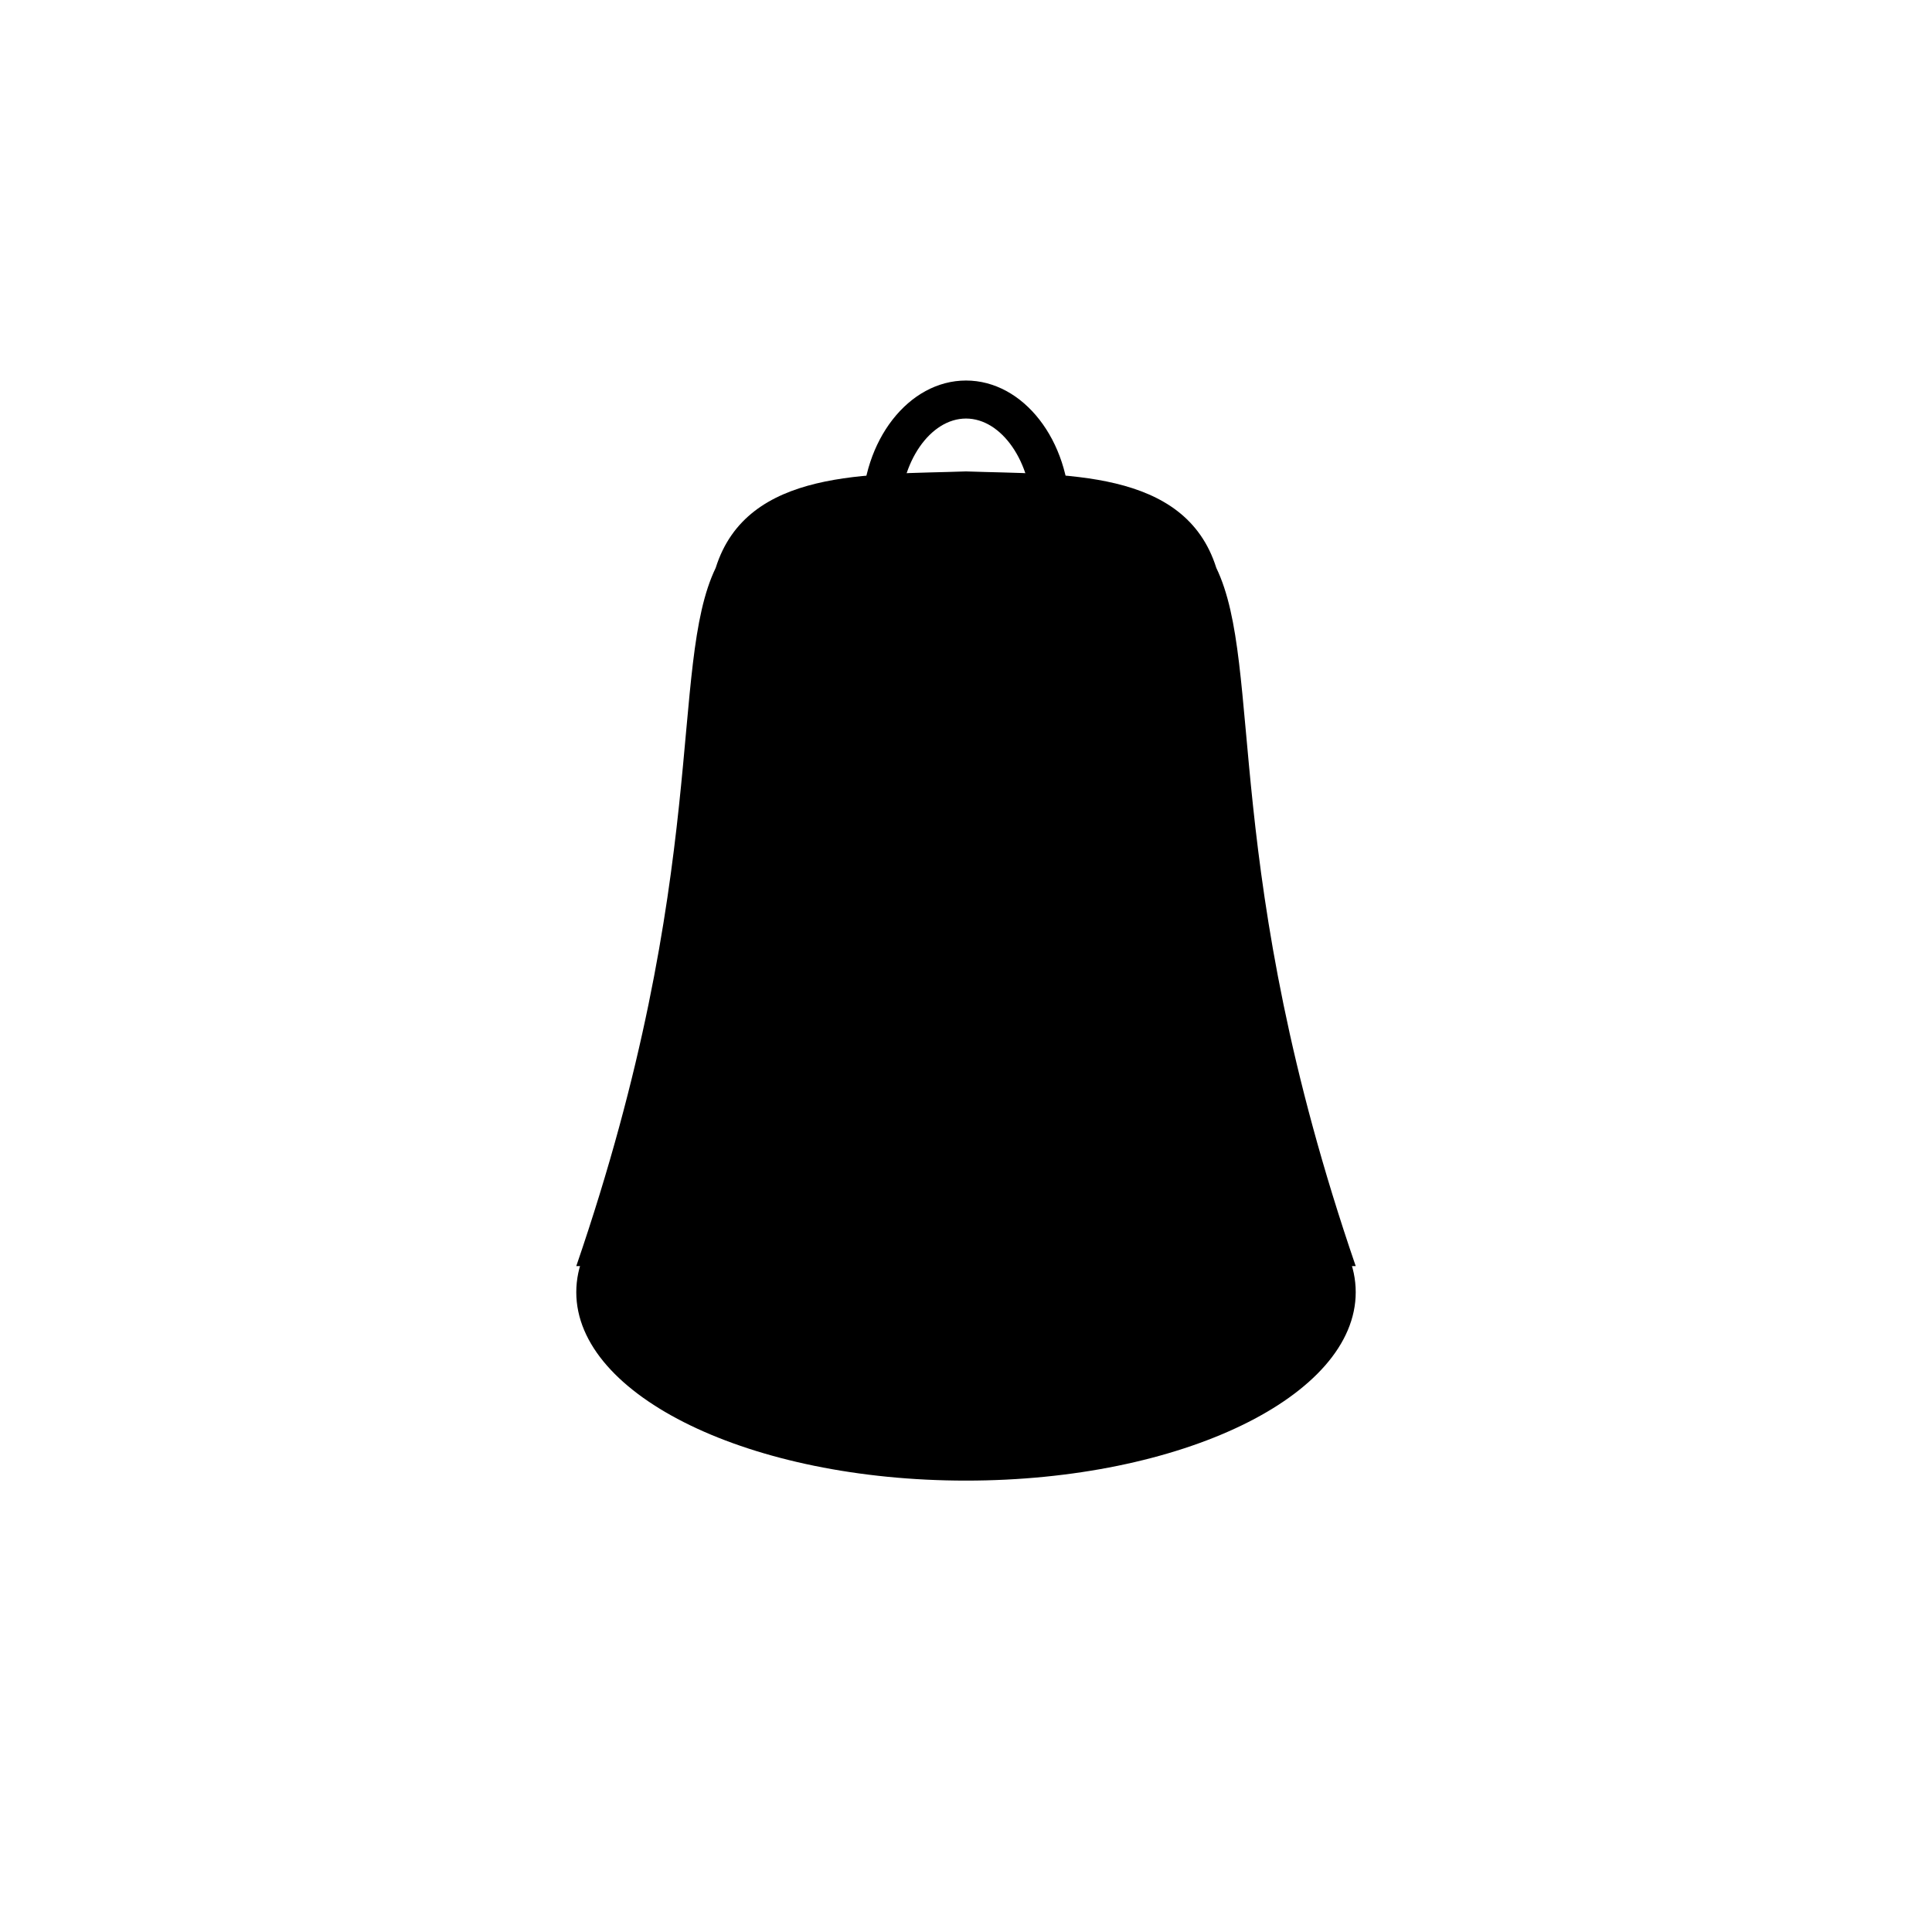 <?xml version="1.0" encoding="UTF-8"?>
<!-- Uploaded to: ICON Repo, www.iconrepo.com, Generator: ICON Repo Mixer Tools -->
<svg fill="#000000" width="800px" height="800px" version="1.1" viewBox="144 144 512 512" xmlns="http://www.w3.org/2000/svg">
 <g>
  <path d="m400 268.93c-25.625 0.922-58.008-0.91-66.332 25.562-12.57 26.094-1.074 80.504-36.949 185.04h206.56c-35.875-104.55-24.379-158.95-36.949-185.04-8.328-26.473-40.715-24.645-66.332-25.562z"/>
  <path d="m400 315.61c-15.191 0-27.547-15.875-27.547-35.383 0-19.508 12.359-35.383 27.547-35.383 15.191 0 27.543 15.875 27.543 35.383 0 19.508-12.355 35.383-27.543 35.383zm0-60.691c-9.473 0-17.473 11.586-17.473 25.305s8 25.305 17.473 25.305c9.465 0 17.469-11.586 17.469-25.305-0.004-13.719-8.004-25.305-17.469-25.305z"/>
  <path d="m503.28 486.45c0 27.574-46.242 49.926-103.28 49.926-57.043 0-103.28-22.352-103.28-49.926s46.238-49.93 103.28-49.93c57.039 0 103.28 22.355 103.28 49.93"/>
  <path d="m429.18 492.36c0 19.012-13.066 34.426-29.18 34.426-16.117 0-29.184-15.414-29.184-34.426 0-19.016 13.066-34.426 29.184-34.426 16.113 0 29.18 15.41 29.18 34.426"/>
 </g>
</svg>